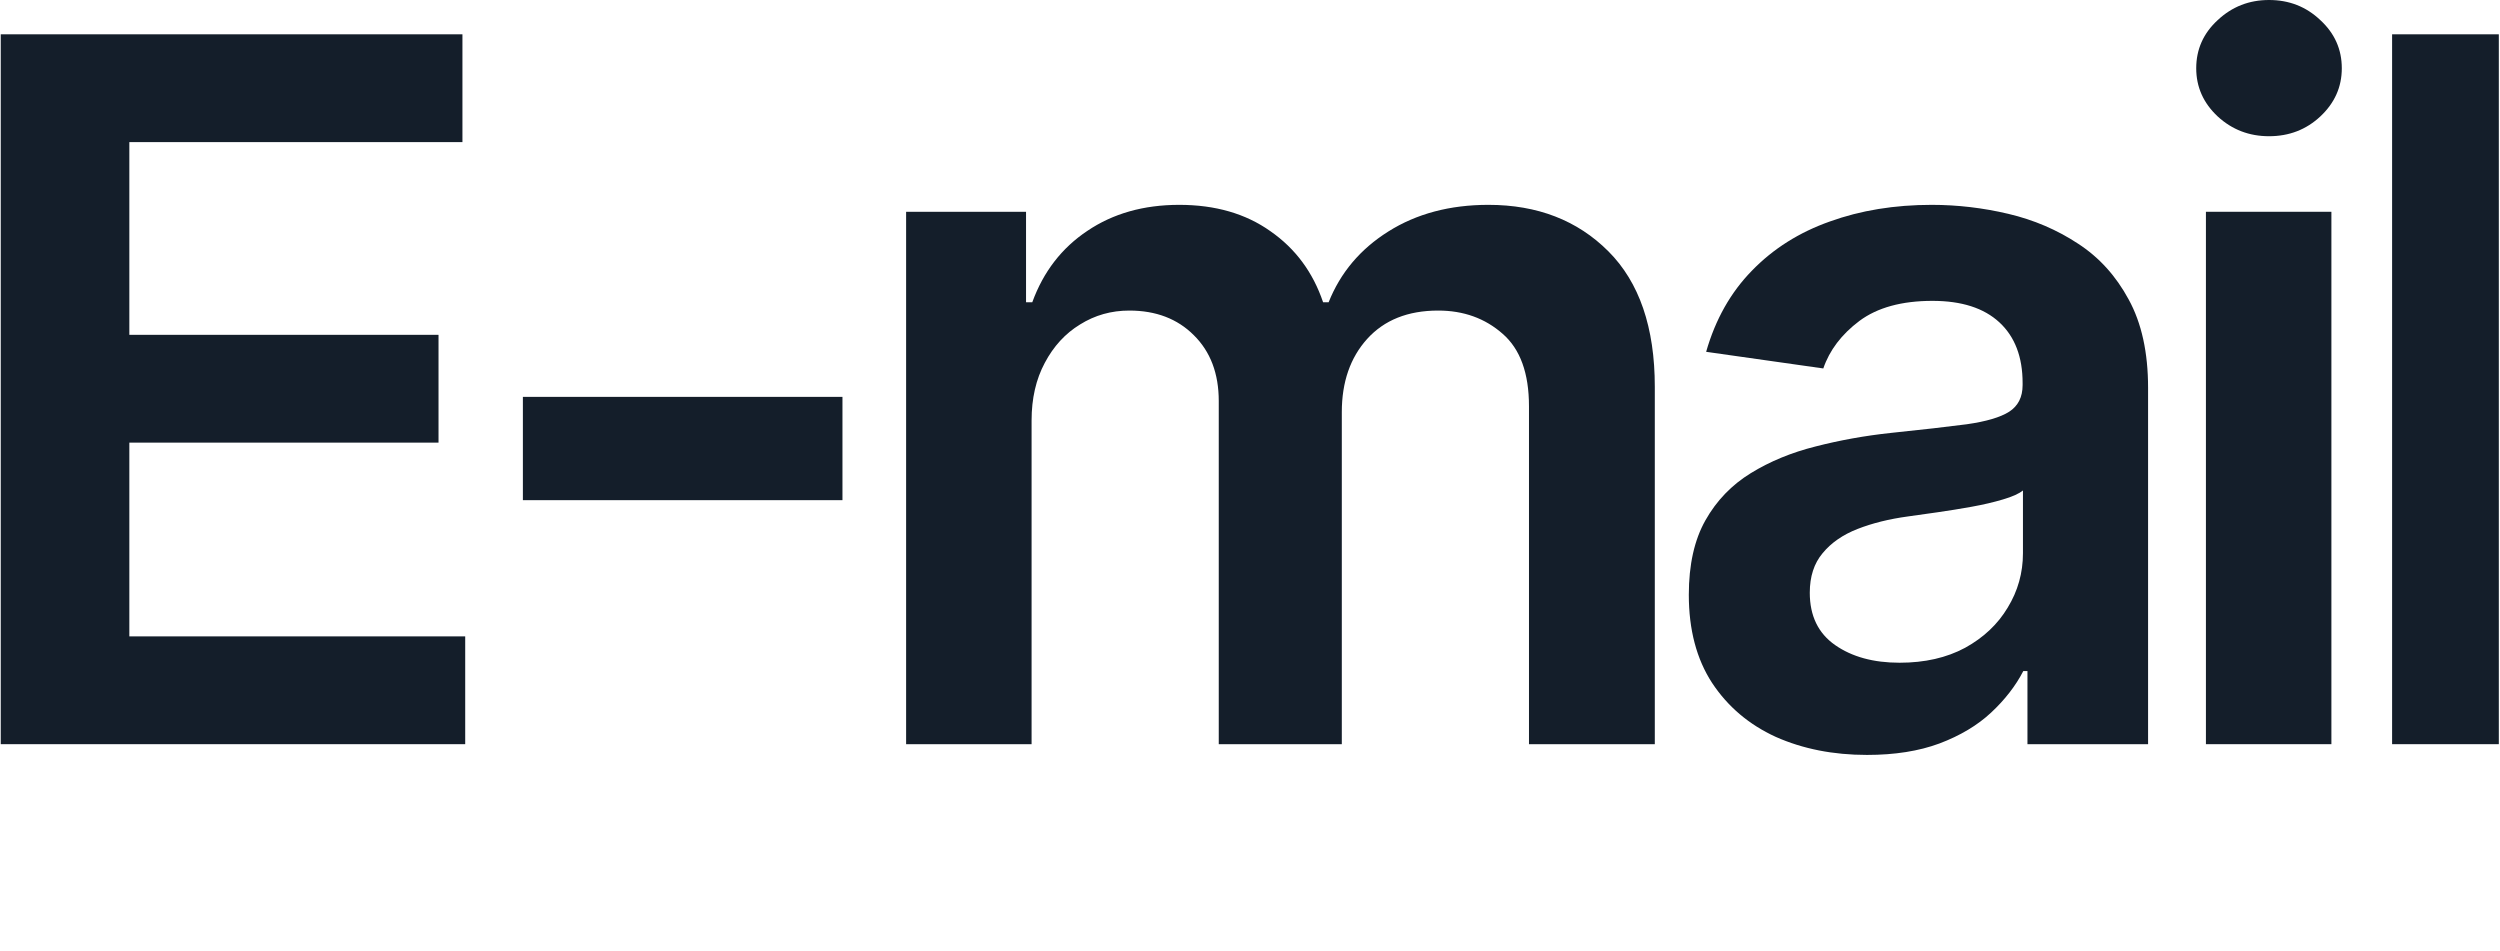 <?xml version="1.0" encoding="UTF-8"?> <svg xmlns="http://www.w3.org/2000/svg" width="397" height="151" viewBox="0 0 397 151" fill="none"><path d="M396.812 5.449H379.866V118.176H396.812V5.449Z" fill="#141E2A"></path><path d="M352.172 18.494C354.447 20.586 357.163 21.632 360.319 21.632C363.511 21.632 366.227 20.586 368.465 18.494C370.74 16.366 371.878 13.816 371.878 10.843C371.878 7.834 370.74 5.284 368.465 3.192C366.227 1.064 363.511 0 360.319 0C357.163 0 354.447 1.064 352.172 3.192C349.897 5.284 348.76 7.834 348.76 10.843C348.76 13.816 349.897 16.366 352.172 18.494Z" fill="#141E2A"></path><path d="M350.301 33.631V118.176H370.226V33.631H350.301Z" fill="#141E2A"></path><path fill-rule="evenodd" clip-rule="evenodd" d="M296.475 119.882C291.118 119.882 286.293 118.928 281.999 117.02C277.743 115.075 274.367 112.213 271.871 108.434C269.413 104.654 268.184 99.994 268.184 94.453C268.184 89.682 269.064 85.738 270.826 82.619C272.587 79.499 274.991 77.004 278.036 75.133C281.082 73.261 284.513 71.849 288.329 70.894C292.182 69.904 296.164 69.188 300.273 68.748C305.227 68.234 309.245 67.775 312.328 67.372C315.41 66.931 317.649 66.271 319.043 65.39C320.474 64.473 321.19 63.06 321.19 61.152V60.822C321.19 56.675 319.96 53.464 317.502 51.189C315.043 48.914 311.502 47.777 306.879 47.777C301.998 47.777 298.127 48.841 295.265 50.969C292.439 53.097 290.531 55.611 289.54 58.51L270.936 55.868C272.404 50.73 274.825 46.437 278.201 42.988C281.577 39.502 285.706 36.897 290.586 35.172C295.466 33.41 300.861 32.53 306.768 32.53C310.842 32.53 314.896 33.007 318.933 33.961C322.969 34.915 326.657 36.493 329.996 38.694C333.336 40.86 336.014 43.813 338.033 47.556C340.088 51.299 341.115 55.978 341.115 61.592V118.176H321.96V106.562H321.3C320.089 108.911 318.382 111.112 316.181 113.167C314.016 115.185 311.282 116.818 307.979 118.066C304.714 119.277 300.879 119.882 296.475 119.882ZM301.65 105.241C305.649 105.241 309.117 104.452 312.053 102.874C314.988 101.26 317.245 99.131 318.823 96.489C320.437 93.847 321.245 90.967 321.245 87.848V77.885C320.621 78.399 319.557 78.876 318.052 79.316C316.584 79.756 314.933 80.142 313.098 80.472C311.264 80.802 309.447 81.096 307.649 81.353C305.851 81.609 304.292 81.83 302.971 82.013C299.998 82.417 297.338 83.077 294.989 83.995C292.641 84.912 290.788 86.196 289.43 87.848C288.072 89.462 287.393 91.554 287.393 94.123C287.393 97.792 288.733 100.562 291.412 102.434C294.09 104.305 297.503 105.241 301.65 105.241Z" fill="#141E2A"></path><path d="M143.891 118.176V33.631H162.935V47.997H163.926C165.688 43.153 168.605 39.373 172.678 36.658C176.751 33.906 181.613 32.53 187.264 32.53C192.989 32.53 197.814 33.924 201.74 36.713C205.703 39.465 208.492 43.226 210.107 47.997H210.988C212.859 43.3 216.015 39.557 220.455 36.768C224.932 33.943 230.234 32.53 236.362 32.53C244.142 32.53 250.49 34.988 255.407 39.906C260.324 44.823 262.783 51.996 262.783 61.427V118.176H242.802V64.51C242.802 59.262 241.408 55.428 238.619 53.006C235.83 50.547 232.417 49.318 228.381 49.318C223.574 49.318 219.813 50.822 217.097 53.831C214.419 56.804 213.079 60.675 213.079 65.445V118.176H193.539V63.684C193.539 59.317 192.218 55.831 189.576 53.226C186.971 50.62 183.558 49.318 179.338 49.318C176.476 49.318 173.87 50.052 171.522 51.52C169.174 52.951 167.302 54.987 165.908 57.629C164.513 60.235 163.816 63.28 163.816 66.766V118.176H143.891Z" fill="#141E2A"></path><path d="M133.783 63.023V79.426H83.034V63.023H133.783Z" fill="#141E2A"></path><path d="M0.118 118.176V5.449H73.435V22.567H20.539V53.171H69.637V70.289H20.539V101.058H73.875V118.176H0.118Z" fill="#141E2A"></path></svg> 
